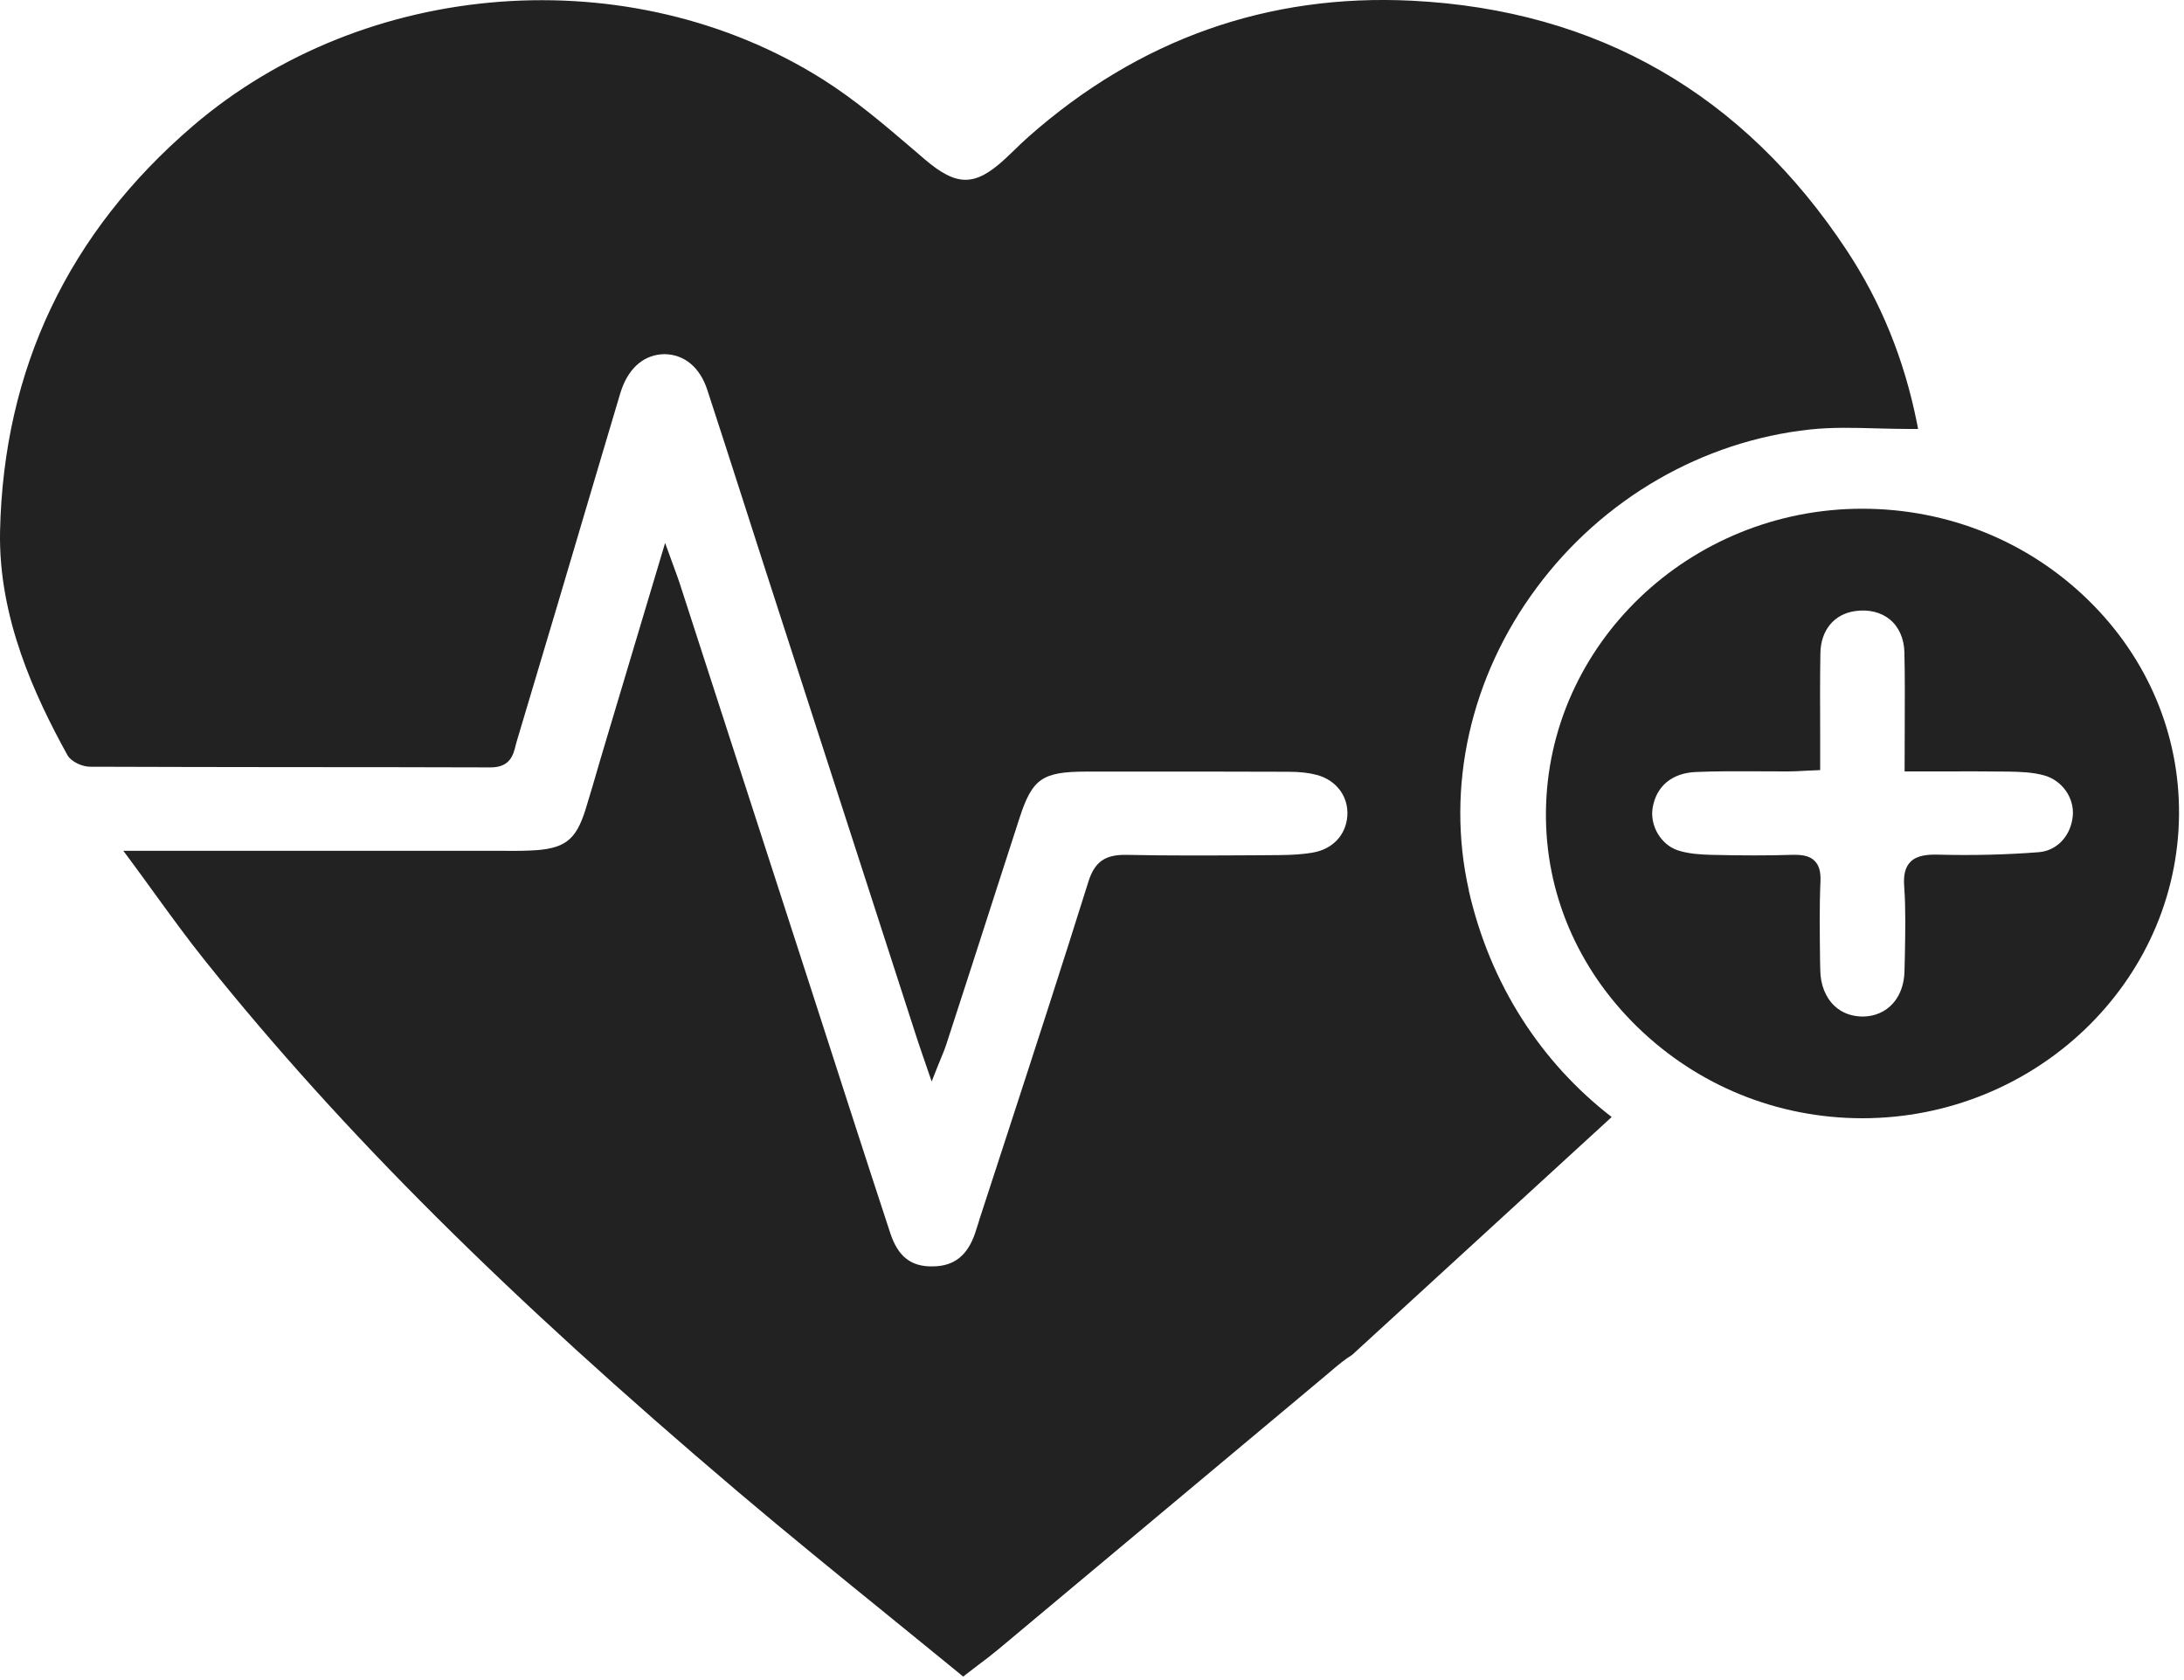 <svg width="39" height="30" viewBox="0 0 39 30" fill="none" xmlns="http://www.w3.org/2000/svg">
<path d="M33.266 9.084H33.255C30.167 9.084 27.635 11.511 27.606 14.496C27.591 15.933 28.17 17.297 29.238 18.337C30.315 19.387 31.74 19.966 33.253 19.968C36.347 19.968 38.885 17.538 38.911 14.55C38.924 13.11 38.347 11.746 37.288 10.713C36.215 9.666 34.786 9.087 33.264 9.084H33.266ZM36.406 15.217C35.836 15.262 35.232 15.277 34.611 15.261C34.435 15.257 34.234 15.268 34.115 15.39C34.023 15.482 33.987 15.623 34.004 15.834C34.032 16.233 34.023 16.64 34.016 17.036L34.009 17.334C34.002 17.816 33.704 18.144 33.27 18.152C33.073 18.152 32.896 18.091 32.761 17.964C32.599 17.813 32.508 17.584 32.505 17.322L32.501 17.146C32.496 16.684 32.488 16.207 32.508 15.74C32.516 15.566 32.483 15.449 32.402 15.37C32.328 15.297 32.22 15.264 32.054 15.264H32.012C31.581 15.278 31.112 15.278 30.539 15.264C30.371 15.259 30.153 15.247 29.961 15.184C29.658 15.083 29.458 14.742 29.512 14.421C29.579 14.034 29.86 13.803 30.284 13.785C30.645 13.77 31.015 13.771 31.372 13.773C31.556 13.775 31.74 13.775 31.924 13.775C32.023 13.775 32.122 13.77 32.236 13.763L32.503 13.751V13.05C32.501 12.575 32.499 12.125 32.507 11.667C32.512 11.253 32.754 10.962 33.132 10.911C33.37 10.878 33.589 10.932 33.747 11.061C33.908 11.193 34 11.401 34.007 11.641C34.018 12.096 34.014 12.55 34.013 13.031C34.011 13.245 34.011 13.463 34.011 13.688V13.775H34.62C35.046 13.773 35.461 13.773 35.876 13.778C36.072 13.782 36.3 13.789 36.5 13.845C36.823 13.934 37.043 14.245 37.014 14.569C36.981 14.925 36.733 15.191 36.406 15.217Z" fill="#222222"/>
<path d="M26.229 15.896C25.814 14.055 26.256 12.085 27.443 10.491C28.621 8.904 30.401 7.876 32.324 7.669C32.719 7.627 33.116 7.638 33.538 7.65C33.736 7.655 33.938 7.66 34.144 7.66H34.252L34.232 7.557C34.002 6.411 33.592 5.403 32.979 4.472C31.135 1.68 28.525 0.18 25.217 0.013C22.64 -0.116 20.335 0.701 18.363 2.445C18.278 2.52 18.197 2.598 18.116 2.677C18.062 2.729 18.006 2.783 17.95 2.835C17.411 3.333 17.088 3.335 16.512 2.844L16.321 2.68C15.806 2.239 15.273 1.783 14.689 1.415C11.256 -0.746 6.525 -0.394 3.441 2.252C1.22 4.157 0.064 6.591 0.001 9.484C-0.031 11.036 0.627 12.435 1.202 13.48C1.271 13.604 1.471 13.691 1.608 13.691C2.783 13.696 3.955 13.696 5.129 13.698C6.339 13.698 7.548 13.699 8.758 13.703H8.762C9.112 13.703 9.168 13.475 9.209 13.306C9.216 13.28 9.224 13.252 9.231 13.226C9.707 11.637 10.18 10.047 10.65 8.456L11.058 7.084C11.072 7.038 11.085 6.993 11.101 6.948C11.246 6.544 11.523 6.328 11.866 6.324C12.22 6.328 12.497 6.558 12.629 6.958C12.845 7.618 13.058 8.28 13.271 8.942C13.39 9.315 13.509 9.686 13.63 10.059C14.527 12.83 15.423 15.603 16.32 18.375L16.395 18.606C16.421 18.686 16.449 18.768 16.487 18.876L16.637 19.312L16.727 19.084C16.754 19.016 16.779 18.958 16.799 18.906C16.841 18.808 16.87 18.735 16.895 18.659C17.2 17.723 17.503 16.786 17.804 15.849L18.204 14.612C18.433 13.903 18.612 13.78 19.395 13.778H19.965C20.98 13.778 21.996 13.776 23.011 13.781C23.21 13.781 23.374 13.8 23.513 13.837C23.868 13.931 24.086 14.229 24.059 14.577C24.03 14.919 23.792 15.166 23.437 15.225C23.266 15.255 23.076 15.267 22.84 15.269L22.422 15.272C21.669 15.276 20.892 15.281 20.129 15.265C19.734 15.255 19.548 15.387 19.435 15.746C18.964 17.249 18.468 18.774 17.988 20.247C17.824 20.751 17.66 21.256 17.495 21.759L17.468 21.848C17.449 21.907 17.431 21.965 17.411 22.024C17.276 22.419 17.039 22.606 16.669 22.613C16.269 22.625 16.035 22.437 15.897 22.017C15.445 20.641 15.001 19.263 14.556 17.884L12.135 10.409C12.11 10.332 12.081 10.256 12.043 10.151L11.877 9.695L10.84 13.161C10.793 13.32 10.746 13.476 10.699 13.635C10.62 13.908 10.54 14.184 10.456 14.455C10.282 15.011 10.08 15.161 9.476 15.187C9.278 15.196 9.076 15.194 8.879 15.192H2.202L2.305 15.33C2.47 15.553 2.626 15.767 2.775 15.974C3.084 16.398 3.374 16.798 3.683 17.181C6.114 20.212 9.041 23.128 13.177 26.637C14.067 27.391 14.992 28.142 15.887 28.868C16.303 29.208 16.724 29.547 17.142 29.89L17.2 29.938L17.258 29.892C17.328 29.838 17.393 29.788 17.458 29.739C17.591 29.64 17.714 29.546 17.831 29.448C18.917 28.541 20.001 27.633 21.085 26.727L23.67 24.565L23.764 24.485C23.886 24.381 24.014 24.274 24.148 24.191C25.692 22.776 27.236 21.36 28.78 19.946C27.528 18.979 26.61 17.586 26.227 15.896H26.229Z" fill="#222222"/>
</svg>
